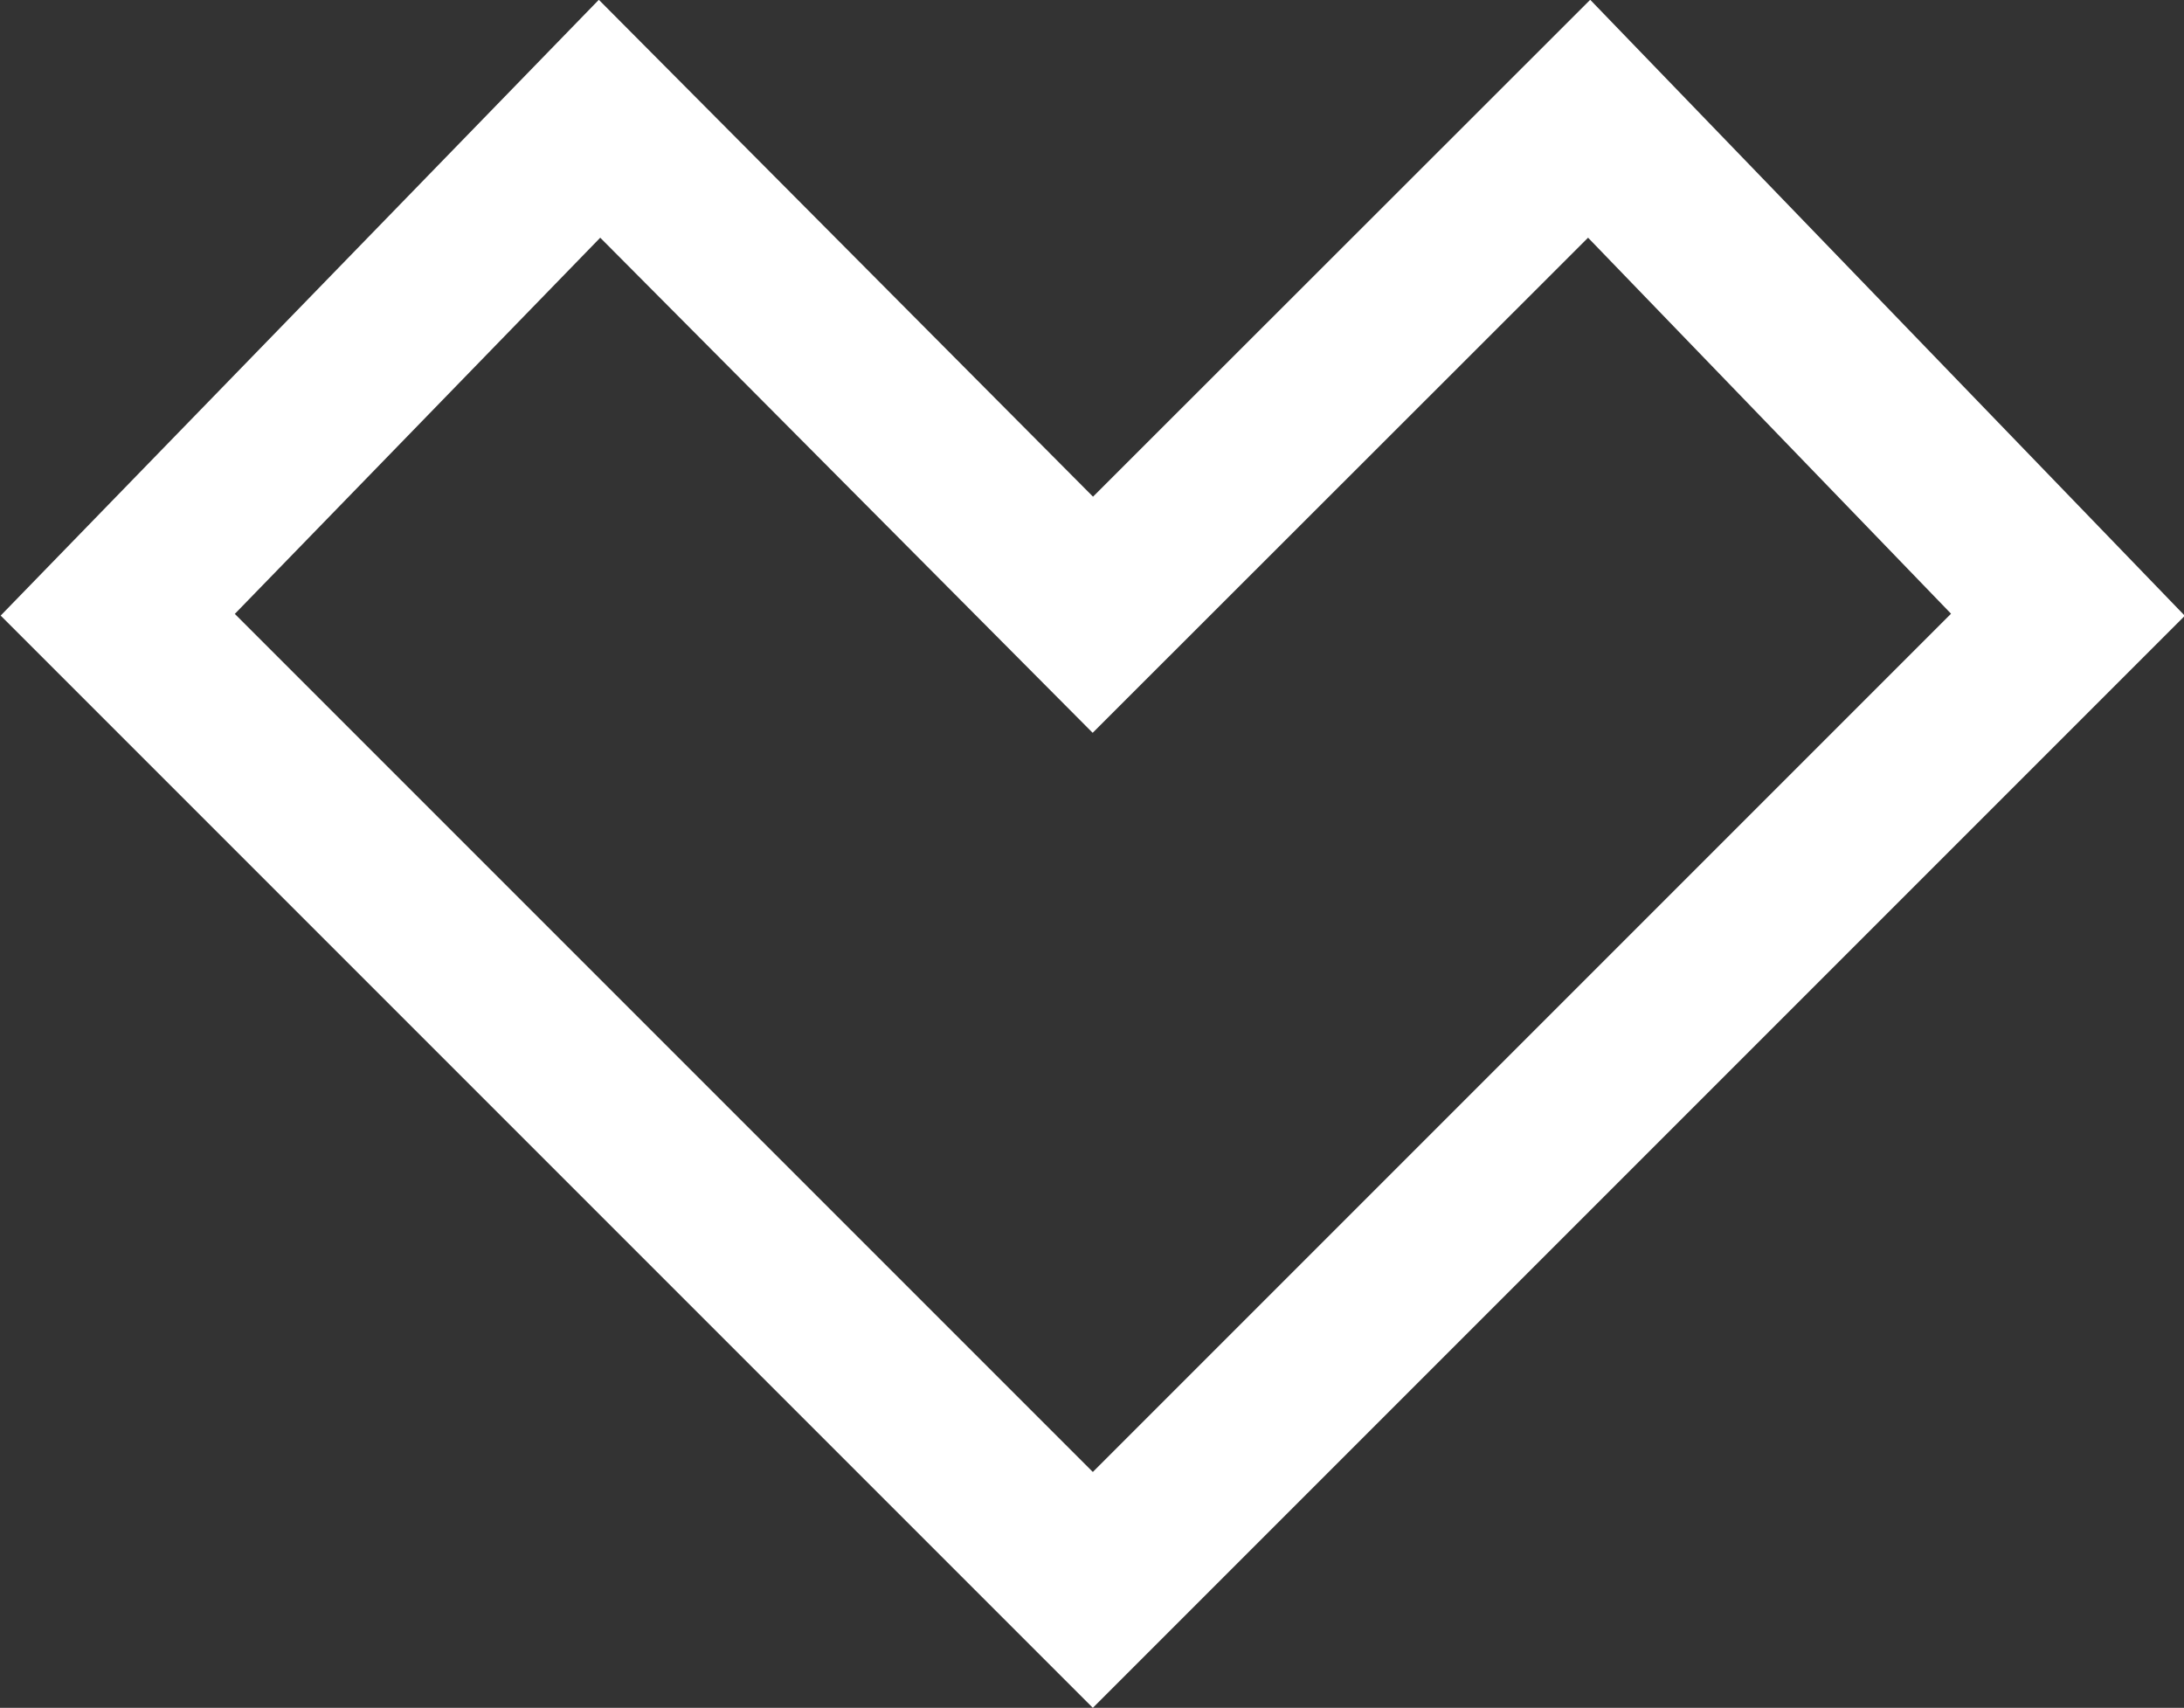 <svg xmlns="http://www.w3.org/2000/svg" width="13.096" height="10.24" viewBox="0 0 13.096 10.24">
  <rect x="0" y="0" width="13.096" height="10.24" fill="#333333" stroke="none"/>
  <path id="パス_321" data-name="パス 321" d="M-7849.2,50.488l-5.847,5.847-5.847-5.847,2.889-2.974,2.958,2.974,2.976-2.974Z" transform="translate(7861.6 -46.802)" fill="none" stroke="#fff" stroke-width="1"/>
</svg>

